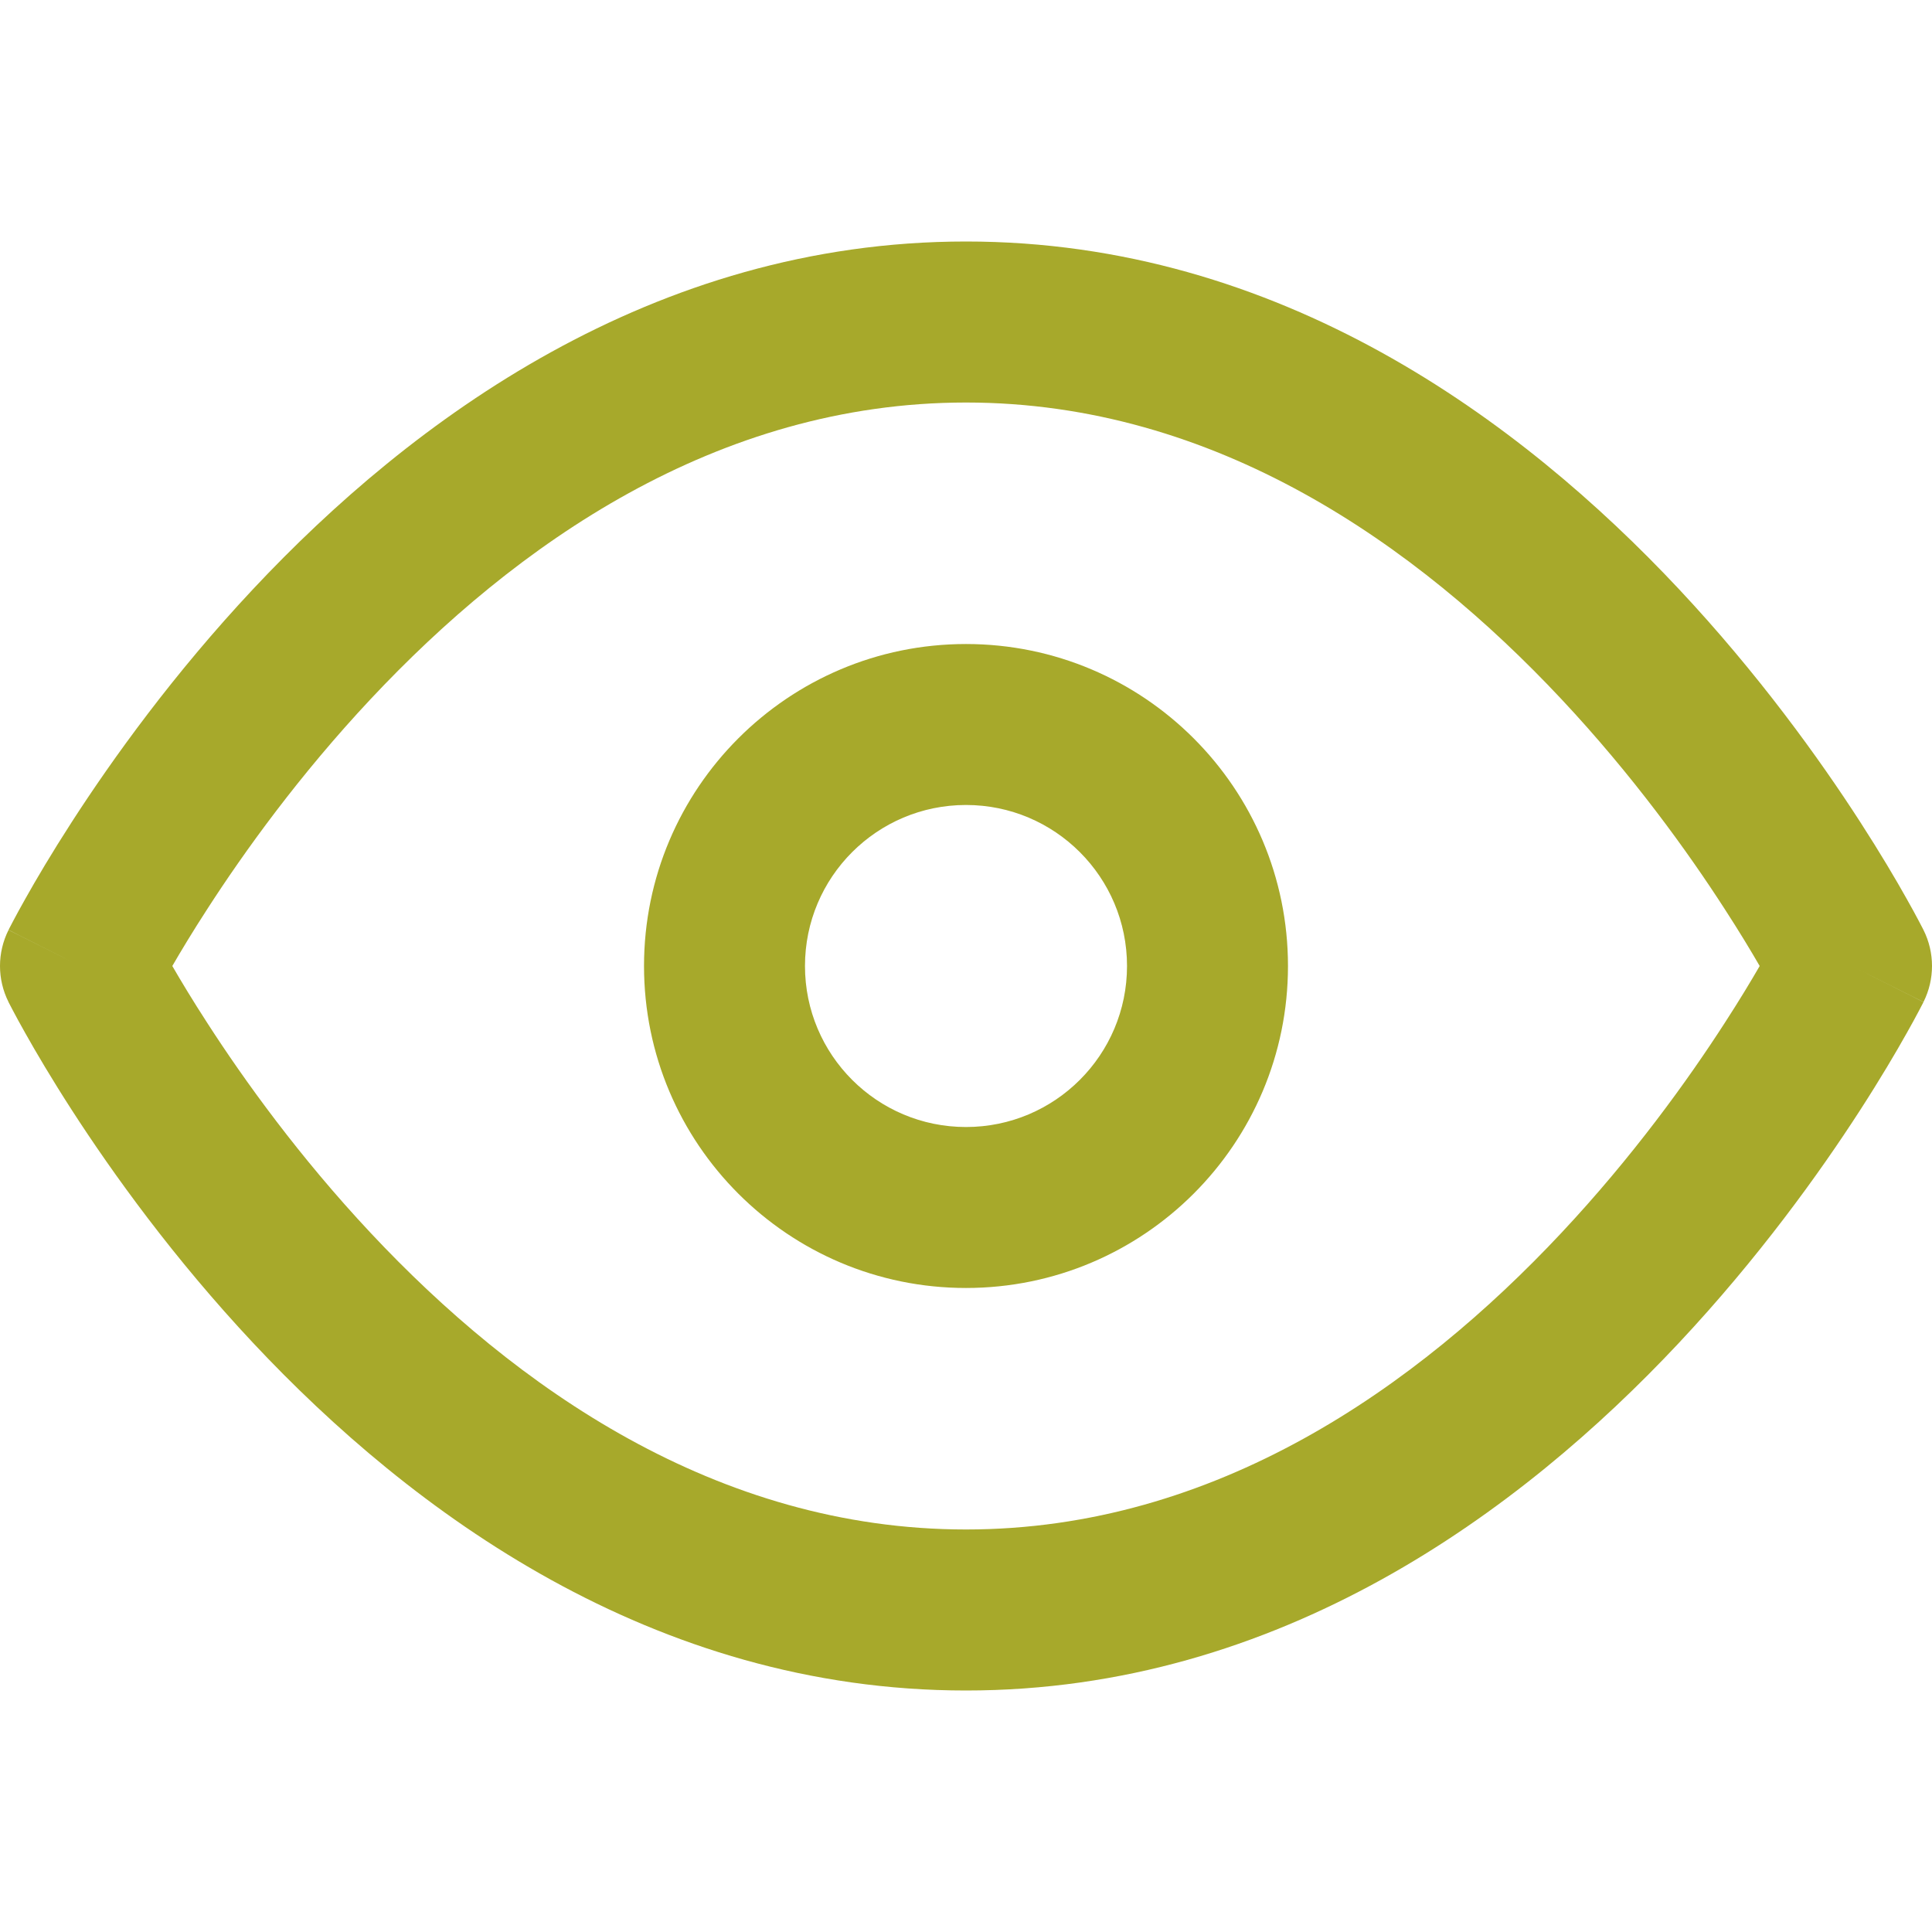 <svg width="32" height="32" viewBox="0 0 32 32" fill="none" xmlns="http://www.w3.org/2000/svg">
<path fill-rule="evenodd" clip-rule="evenodd" d="M3.433 16.943C3.193 16.573 3 16.252 2.854 16C3 15.748 3.193 15.427 3.433 15.057C4.047 14.105 4.958 12.839 6.139 11.579C8.527 9.031 11.866 6.667 16 6.667C20.134 6.667 23.473 9.031 25.861 11.579C27.042 12.839 27.953 14.105 28.567 15.057C28.807 15.427 29 15.748 29.146 16C29 16.252 28.807 16.573 28.567 16.943C27.953 17.895 27.042 19.161 25.861 20.421C23.473 22.969 20.134 25.333 16 25.333C11.866 25.333 8.527 22.969 6.139 20.421C4.958 19.161 4.047 17.895 3.433 16.943ZM30.667 16C31.859 15.404 31.859 15.403 31.859 15.403L30.667 16ZM31.859 15.403C32.047 15.778 32.047 16.221 31.859 16.596L30.667 16C31.859 16.596 31.858 16.598 31.858 16.598L31.857 16.602L31.852 16.611L31.837 16.64C31.824 16.665 31.806 16.7 31.783 16.743C31.737 16.831 31.669 16.956 31.581 17.112C31.406 17.424 31.147 17.865 30.808 18.39C30.131 19.438 29.124 20.839 27.806 22.245C25.194 25.031 21.199 28 16 28C10.801 28 6.806 25.031 4.194 22.245C2.876 20.839 1.869 19.438 1.192 18.39C0.853 17.865 0.594 17.424 0.419 17.112C0.331 16.956 0.263 16.831 0.217 16.743C0.194 16.7 0.176 16.665 0.163 16.64L0.148 16.611L0.143 16.602L0.141 16.596L1.333 16C0.149 16.592 0.141 16.596 0.141 16.596L0.141 16.596C-0.047 16.221 -0.047 15.779 0.141 15.404L1.333 16C0.141 15.404 0.142 15.402 0.142 15.402L0.143 15.399L0.148 15.389L0.163 15.36C0.176 15.335 0.194 15.3 0.217 15.257C0.263 15.169 0.331 15.044 0.419 14.888C0.594 14.575 0.853 14.135 1.192 13.61C1.869 12.562 2.876 11.161 4.194 9.755C6.806 6.969 10.801 4 16 4C21.199 4 25.194 6.969 27.806 9.755C29.124 11.161 30.131 12.562 30.808 13.61C31.147 14.135 31.406 14.575 31.581 14.888C31.669 15.044 31.737 15.169 31.783 15.257C31.806 15.3 31.824 15.335 31.837 15.36L31.852 15.389L31.857 15.399L31.859 15.403ZM13.333 16C13.333 14.527 14.527 13.333 16 13.333C17.473 13.333 18.667 14.527 18.667 16C18.667 17.473 17.473 18.667 16 18.667C14.527 18.667 13.333 17.473 13.333 16ZM16 10.667C13.055 10.667 10.667 13.055 10.667 16C10.667 18.945 13.055 21.333 16 21.333C18.945 21.333 21.333 18.945 21.333 16C21.333 13.055 18.945 10.667 16 10.667Z" fill="#A7A92B"/>
</svg>
